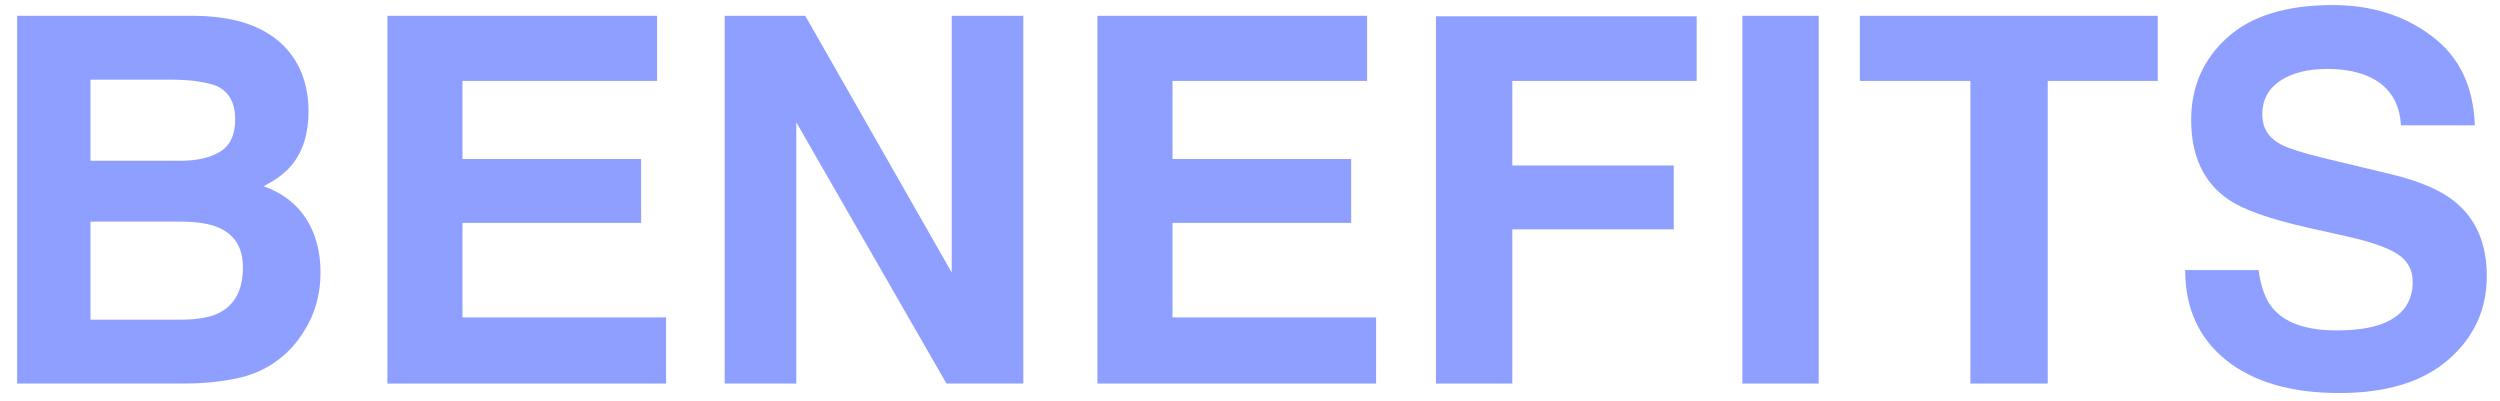 <svg width="137" height="22" viewBox="0 0 137 22" fill="none" xmlns="http://www.w3.org/2000/svg">
<path d="M123.768 14.798C123.895 15.718 124.146 16.407 124.52 16.862C125.203 17.692 126.374 18.106 128.033 18.106C129.027 18.106 129.833 17.997 130.453 17.778C131.629 17.359 132.217 16.58 132.217 15.44C132.217 14.775 131.925 14.26 131.342 13.895C130.758 13.54 129.842 13.226 128.594 12.952L126.461 12.473C124.365 12 122.915 11.485 122.113 10.929C120.755 9.999 120.076 8.545 120.076 6.567C120.076 4.763 120.732 3.263 122.045 2.069C123.357 0.875 125.285 0.278 127.828 0.278C129.952 0.278 131.761 0.843 133.256 1.974C134.76 3.095 135.548 4.726 135.621 6.868H131.574C131.501 5.656 130.973 4.794 129.988 4.284C129.332 3.947 128.516 3.778 127.541 3.778C126.456 3.778 125.59 3.997 124.943 4.434C124.296 4.872 123.973 5.483 123.973 6.266C123.973 6.987 124.292 7.524 124.93 7.88C125.34 8.117 126.215 8.395 127.555 8.714L131.027 9.548C132.549 9.912 133.698 10.4 134.473 11.011C135.676 11.959 136.277 13.33 136.277 15.126C136.277 16.967 135.571 18.498 134.158 19.72C132.755 20.932 130.768 21.538 128.197 21.538C125.572 21.538 123.508 20.941 122.004 19.747C120.5 18.544 119.748 16.894 119.748 14.798H123.768Z" fill="#8E9FFF"/>
<path d="M118.244 0.866V4.434H112.215V21.018H107.977V4.434H101.92V0.866H118.244Z" fill="#8E9FFF"/>
<path d="M99.664 21.018H95.481V0.866H99.664V21.018Z" fill="#8E9FFF"/>
<path d="M78.691 0.893H92.978V4.434H82.875V9.069H91.721V12.569H82.875V21.018H78.691V0.893Z" fill="#8E9FFF"/>
<path d="M74.918 4.434H64.254V8.714H74.043V12.214H64.254V17.395H75.41V21.018H60.139V0.866H74.918V4.434Z" fill="#8E9FFF"/>
<path d="M39.713 0.866H44.129L52.154 14.934V0.866H56.078V21.018H51.867L43.637 6.704V21.018H39.713V0.866Z" fill="#8E9FFF"/>
<path d="M36.008 4.434H25.344V8.714H35.133V12.214H25.344V17.395H36.5V21.018H21.229V0.866H36.008V4.434Z" fill="#8E9FFF"/>
<path d="M4.959 4.366V8.809H9.908C10.792 8.809 11.508 8.645 12.055 8.317C12.611 7.98 12.889 7.388 12.889 6.54C12.889 5.601 12.524 4.981 11.795 4.681C11.166 4.471 10.364 4.366 9.389 4.366H4.959ZM4.959 12.145V17.518H9.908C10.792 17.518 11.48 17.4 11.973 17.163C12.866 16.726 13.312 15.887 13.312 14.647C13.312 13.599 12.88 12.879 12.014 12.487C11.531 12.268 10.852 12.155 9.977 12.145H4.959ZM10.729 0.866C13.199 0.903 14.949 1.618 15.979 3.013C16.598 3.869 16.908 4.895 16.908 6.089C16.908 7.319 16.598 8.308 15.979 9.056C15.632 9.475 15.122 9.858 14.447 10.204C15.477 10.578 16.252 11.17 16.771 11.981C17.3 12.793 17.564 13.777 17.564 14.934C17.564 16.128 17.264 17.199 16.662 18.147C16.279 18.776 15.801 19.305 15.227 19.733C14.579 20.226 13.814 20.563 12.93 20.745C12.055 20.927 11.102 21.018 10.072 21.018H0.939V0.866H10.729Z" fill="#8E9FFF"/>
</svg>
